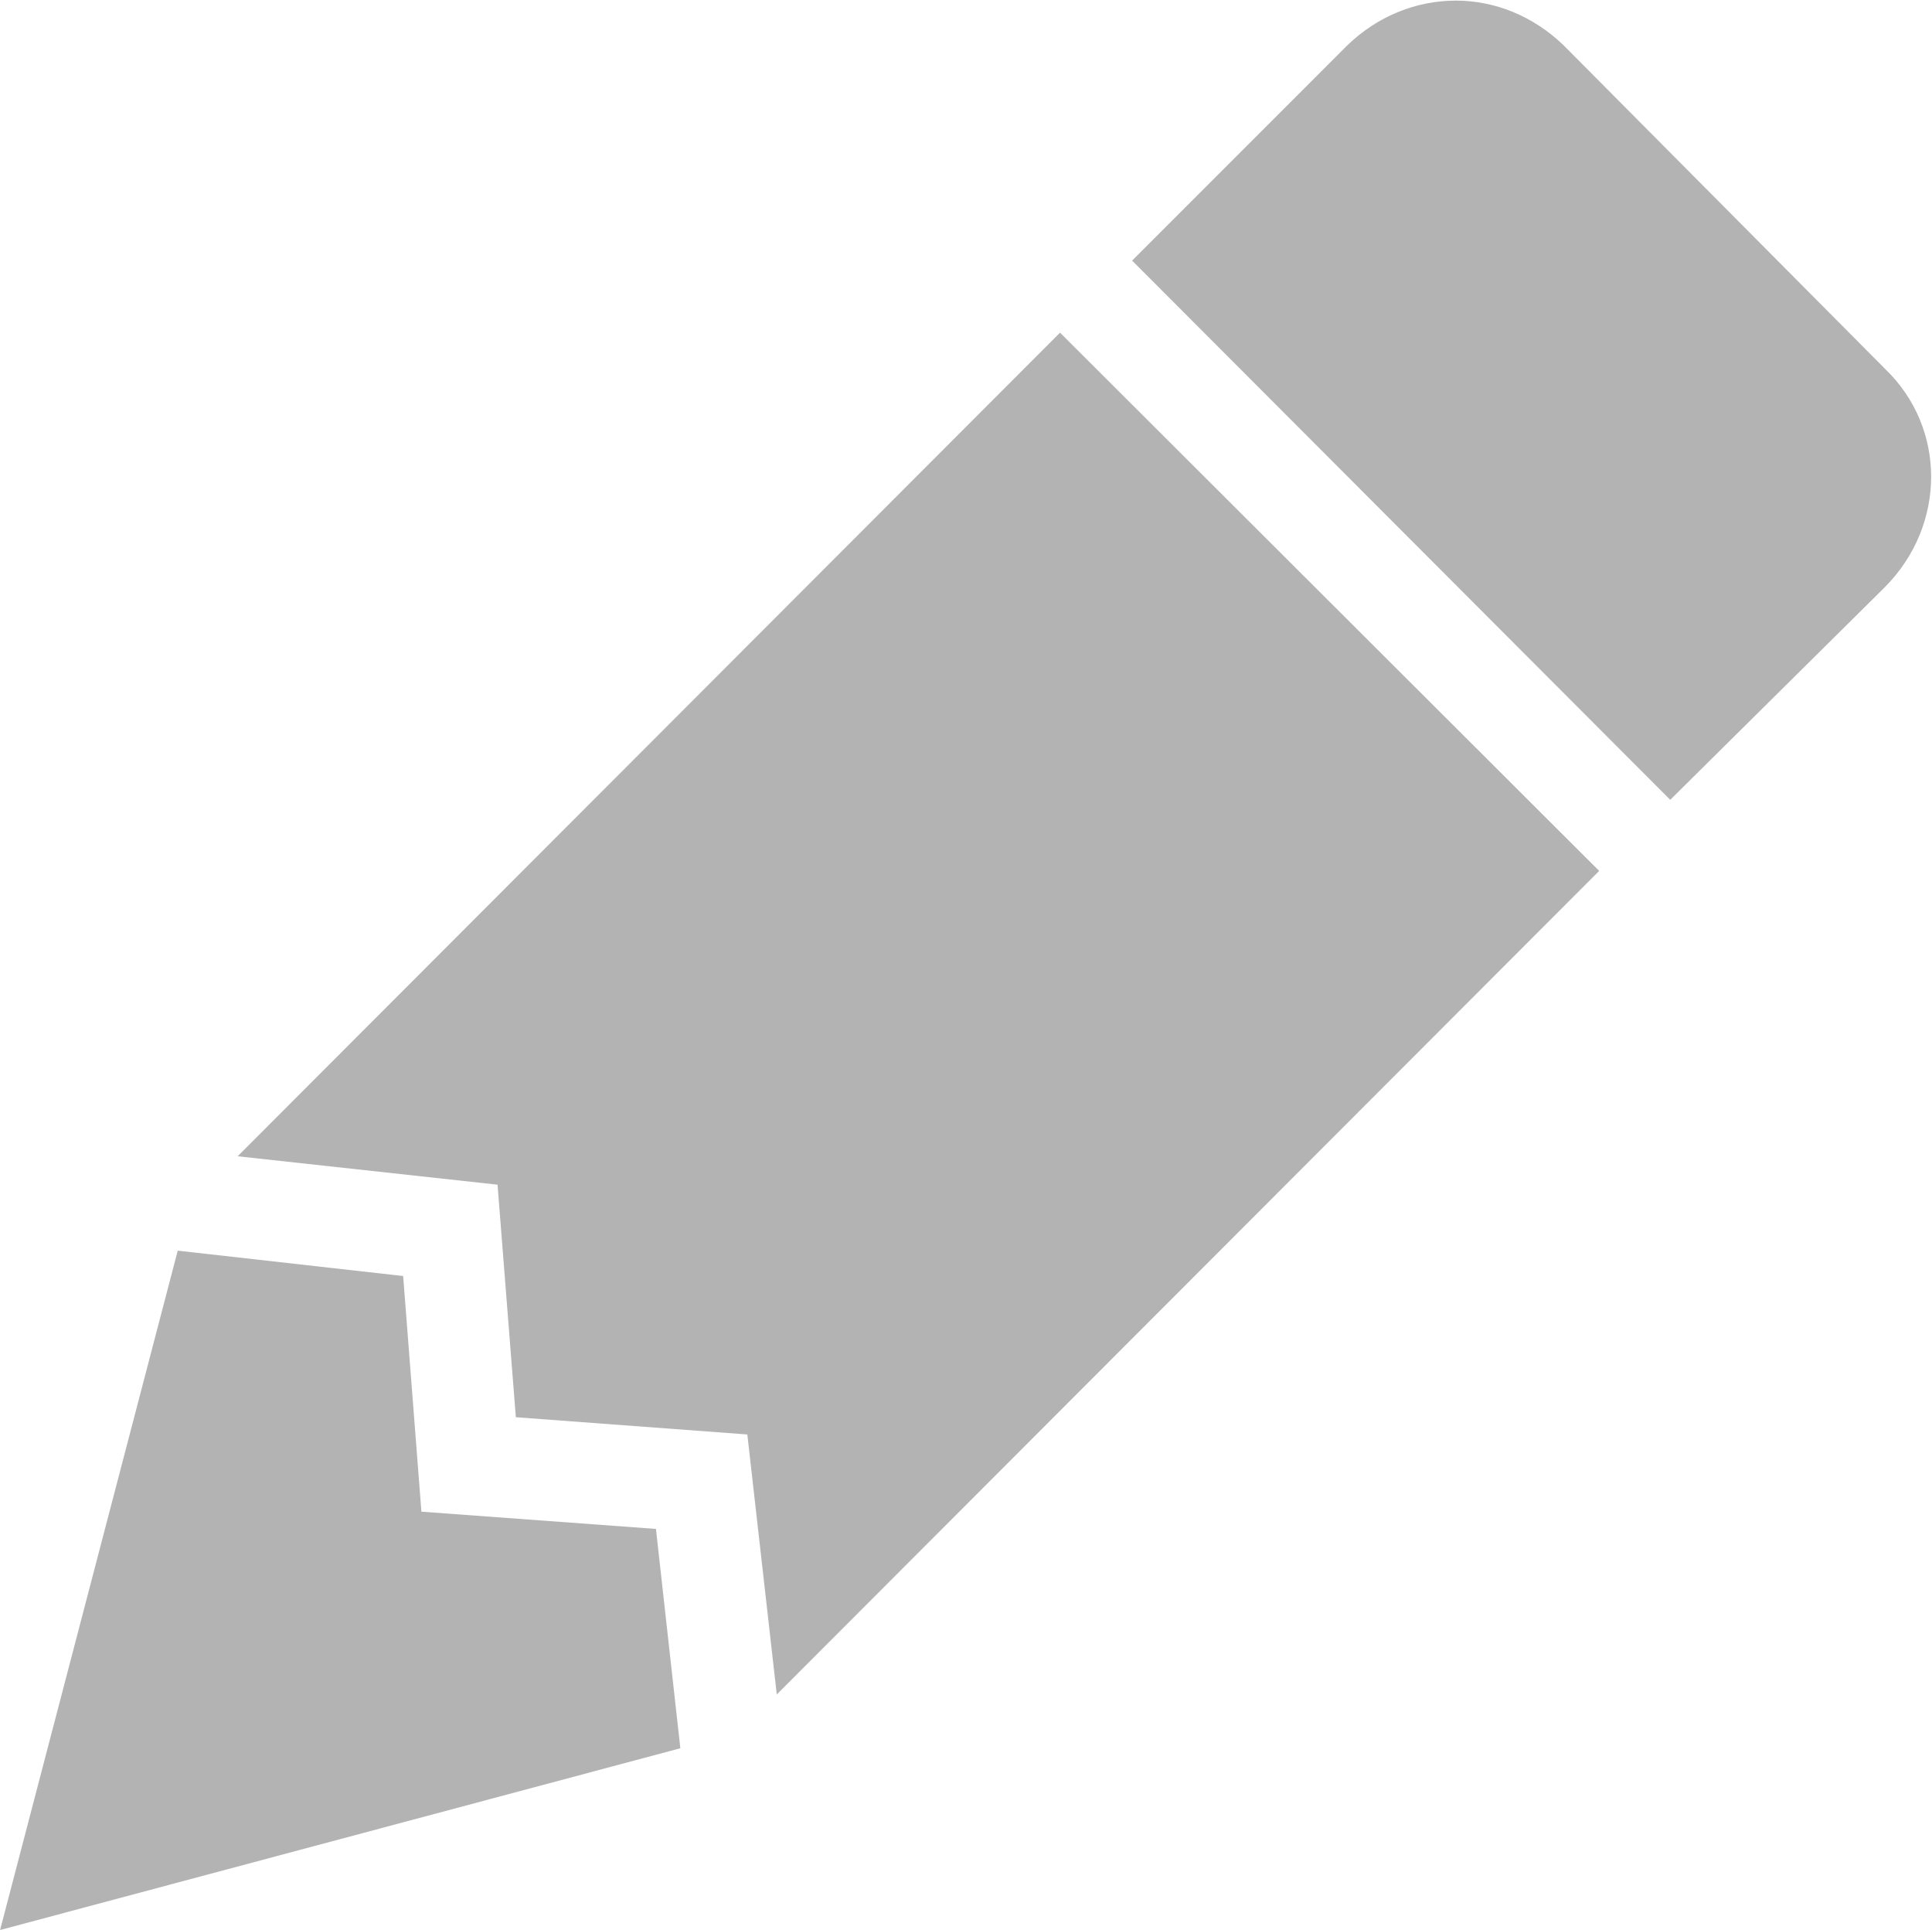 <?xml version="1.0" encoding="UTF-8" standalone="no"?>
<!-- Created with Inkscape (http://www.inkscape.org/) -->

<svg
   xmlns:dc="http://purl.org/dc/elements/1.1/"
   xmlns:cc="http://creativecommons.org/ns#"
   xmlns:rdf="http://www.w3.org/1999/02/22-rdf-syntax-ns#"
   xmlns:svg="http://www.w3.org/2000/svg"
   xmlns="http://www.w3.org/2000/svg"
   xmlns:sodipodi="http://sodipodi.sourceforge.net/DTD/sodipodi-0.dtd"
   xmlns:inkscape="http://www.inkscape.org/namespaces/inkscape"
   width="84.024"
   height="83.939"
   viewBox="0 0 22.231 22.209"
   version="1.1"
   id="svg8"
   inkscape:version="0.92.2 (5c3e80d, 2017-08-06)"
   sodipodi:docname="sign-disabled-18.svg"
   inkscape:export-filename="/home/anxhelo/works/Enigmail/Icons/PNG/sign-active-18.png"
   inkscape:export-xdpi="96"
   inkscape:export-ydpi="96">
  <defs
     id="defs2" />
  <sodipodi:namedview
     id="base"
     pagecolor="#ffffff"
     bordercolor="#666666"
     borderopacity="1.0"
     inkscape:pageopacity="0"
     inkscape:pageshadow="2"
     inkscape:zoom="2.0986883"
     inkscape:cx="115.68425"
     inkscape:cy="-3.2180725"
     inkscape:document-units="px"
     inkscape:current-layer="layer1"
     inkscape:document-rotation="0"
     showgrid="false"
     borderlayer="true"
     inkscape:showpageshadow="true"
     units="px"
     inkscape:pagecheckerboard="false"
     showguides="true"
     inkscape:window-width="1366"
     inkscape:window-height="715"
     inkscape:window-x="0"
     inkscape:window-y="0"
     inkscape:window-maximized="1"
     objecttolerance="10"
     guidetolerance="10"
     inkscape:snap-tangential="true"
     inkscape:snap-perpendicular="true"
     fit-margin-top="0"
     fit-margin-left="0"
     fit-margin-right="0"
     fit-margin-bottom="0">
    <inkscape:grid
       type="xygrid"
       id="grid10"
       dotted="false"
       originx="-218.748"
       originy="-65.63" />
  </sodipodi:namedview>
  <g
     inkscape:label="Layer 1"
     inkscape:groupmode="layer"
     id="layer1"
     transform="translate(-218.748,-209.161)">
    <g
       transform="matrix(0.559,0,0,-0.559,220.793,223.55)"
       id="g116">
      <path
         inkscape:connector-curvature="0"
         id="path118"
         style="fill:#b3b3b3;fill-opacity:1;fill-rule:nonzero;stroke:none"
         d="m 0,0 -3.657,-13.982 14.003,3.741 -0.502,4.514 -4.828,0.355 -0.376,4.85 M 18.162,18.894 1.233,1.943 6.583,1.358 6.96,-3.428 11.725,-3.783 12.331,-9.134 29.26,7.816 m -2.948,17.912 c -0.814,0 -1.608,-0.314 -2.236,-0.92 l -4.43,-4.431 11.077,-11.098 4.43,4.389 c 1.254,1.275 1.254,3.261 0,4.473 l -6.625,6.667 c -0.627,0.606 -1.421,0.92 -2.216,0.92" />
    </g>
  </g>
</svg>
